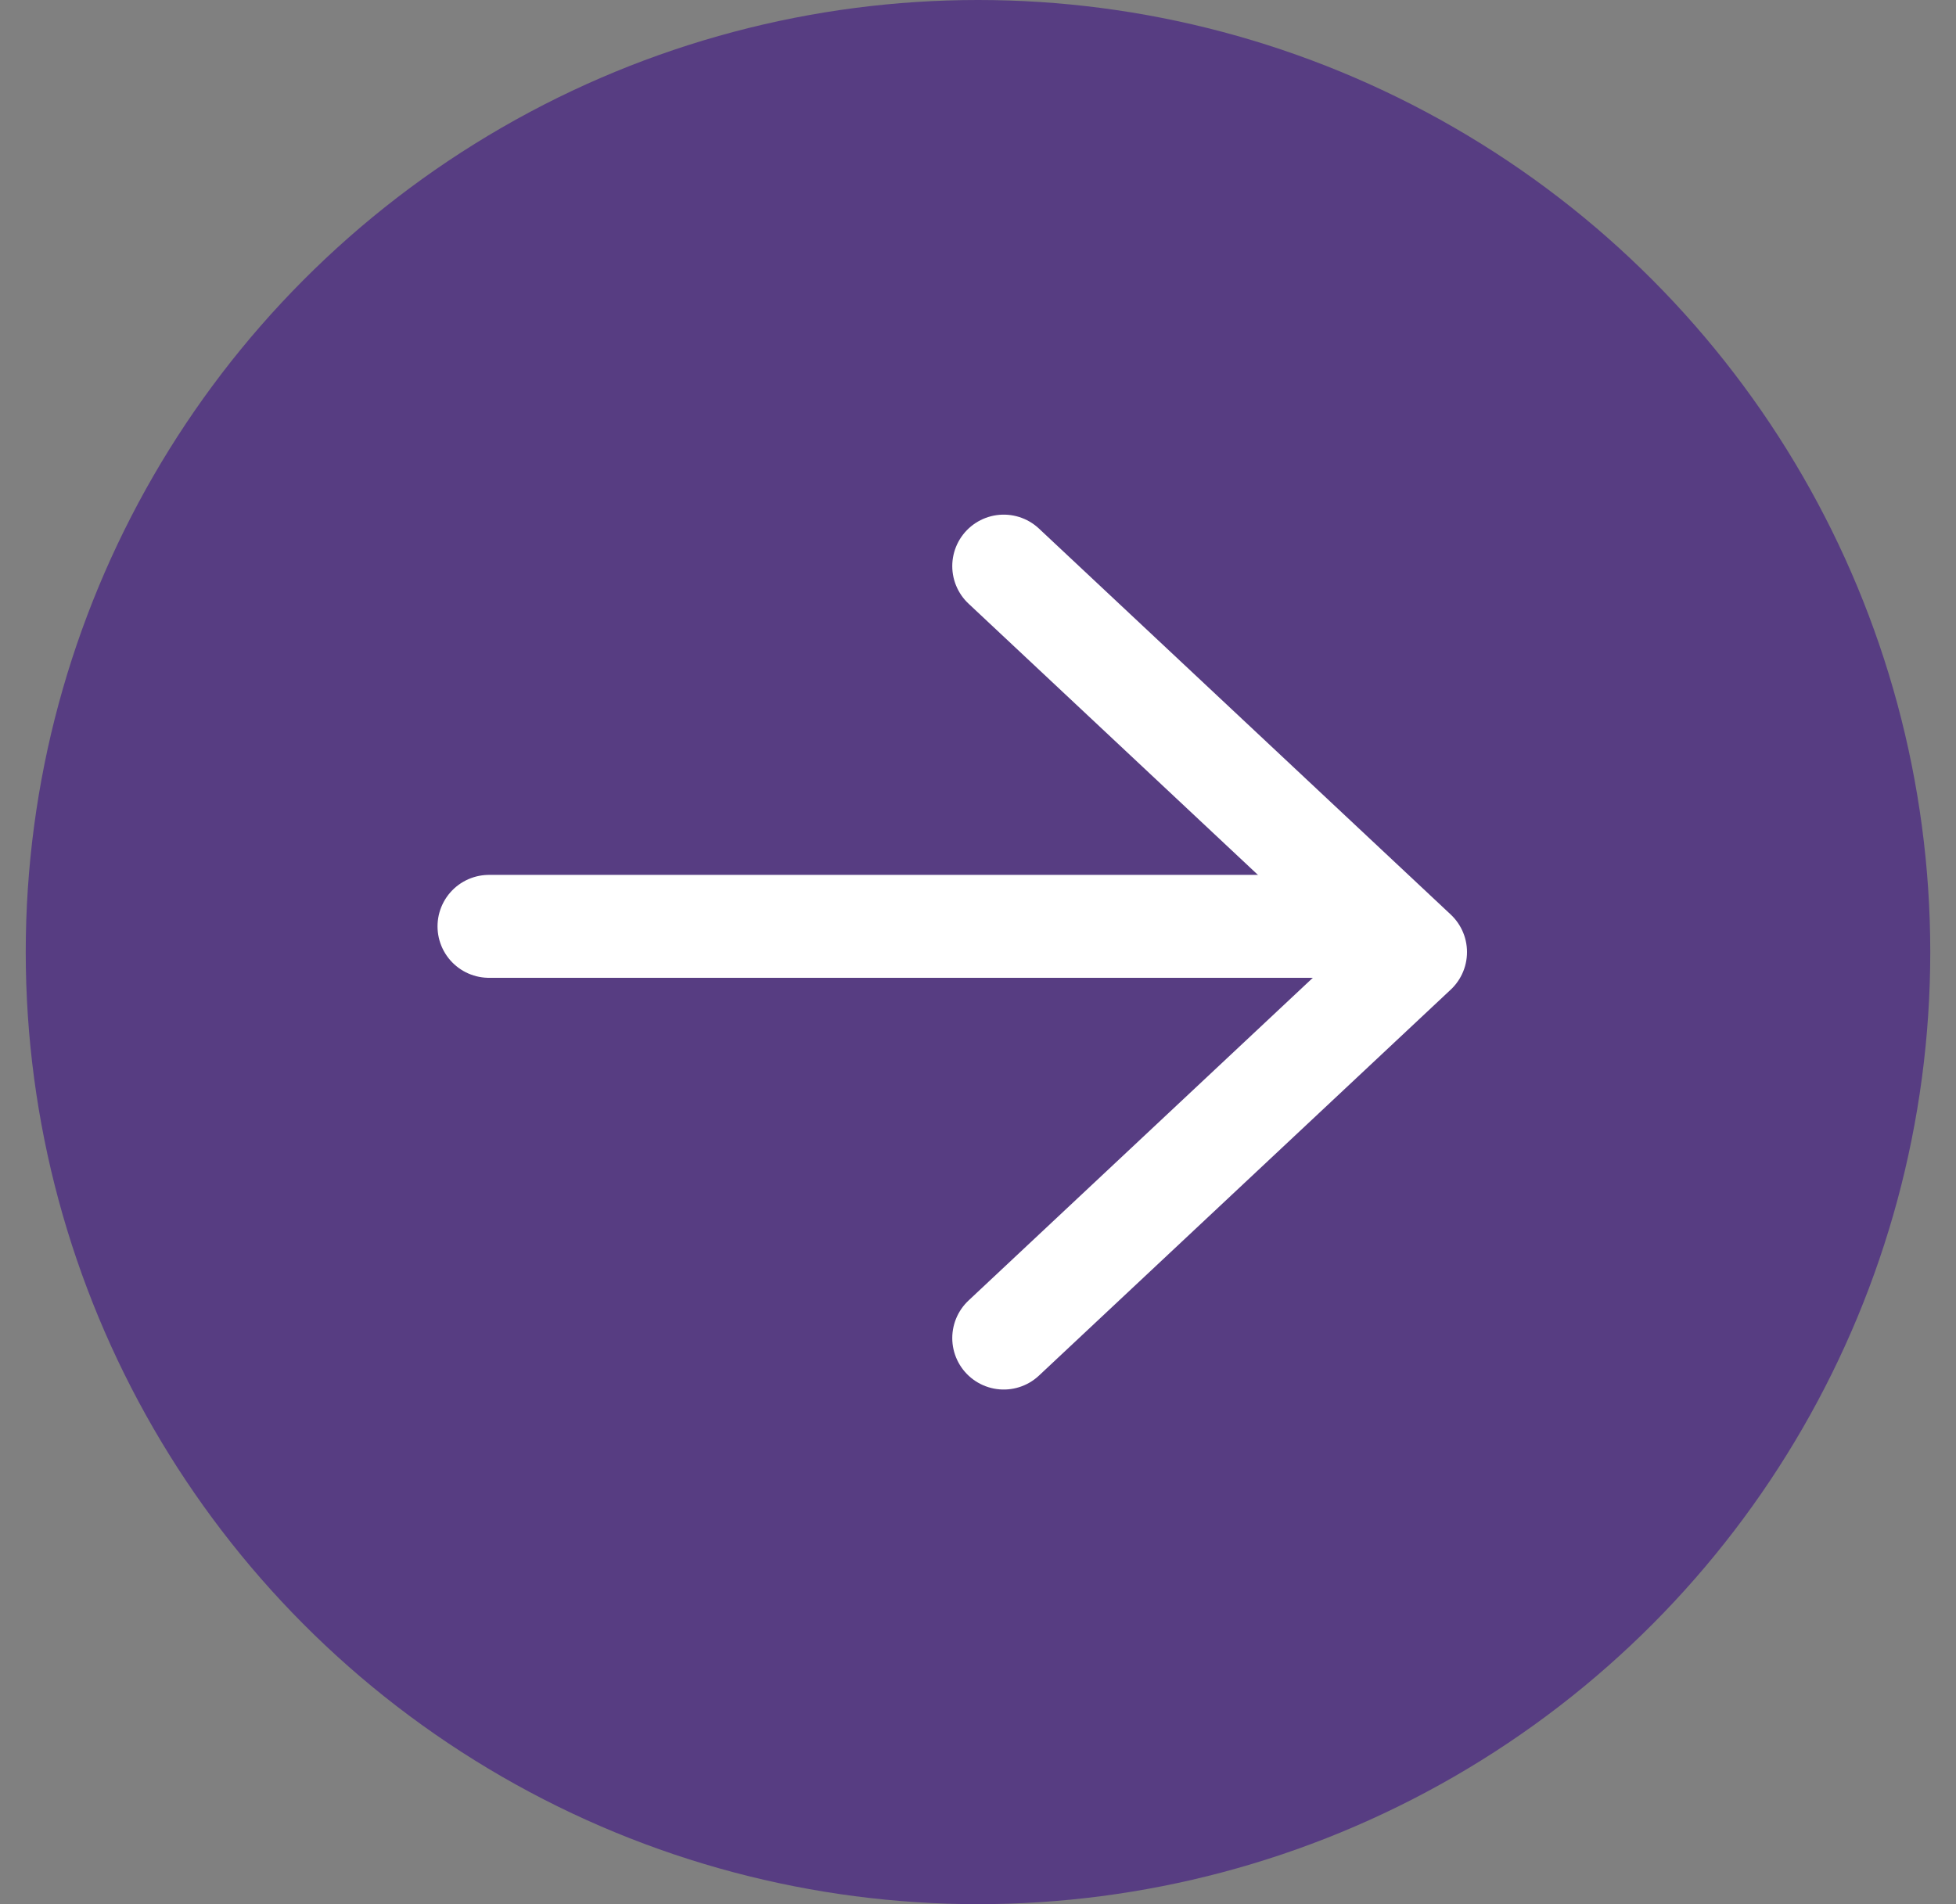 <svg width="38" height="37" viewBox="0 0 38 37" fill="none" xmlns="http://www.w3.org/2000/svg">
<rect x="0" y="0" width="38" height="37" fill="#808080" stroke="none"/>
<g clip-path="url(#clip0_486_2645)">
<circle cx="19" cy="18.5" r="18.5" fill="#573D82"/>
<path d="M9.5 18H26.5" stroke="white" stroke-width="2" stroke-linecap="round" stroke-linejoin="round"/>
<path d="M19.5 11L27.5 18.5L19.5 26" stroke="white" stroke-width="2" stroke-linecap="round" stroke-linejoin="round"/>
</g>
<defs>
<clipPath id="clip0_486_2645">
<rect width="38" height="37" fill="white"/>
</clipPath>
</defs>
</svg>
